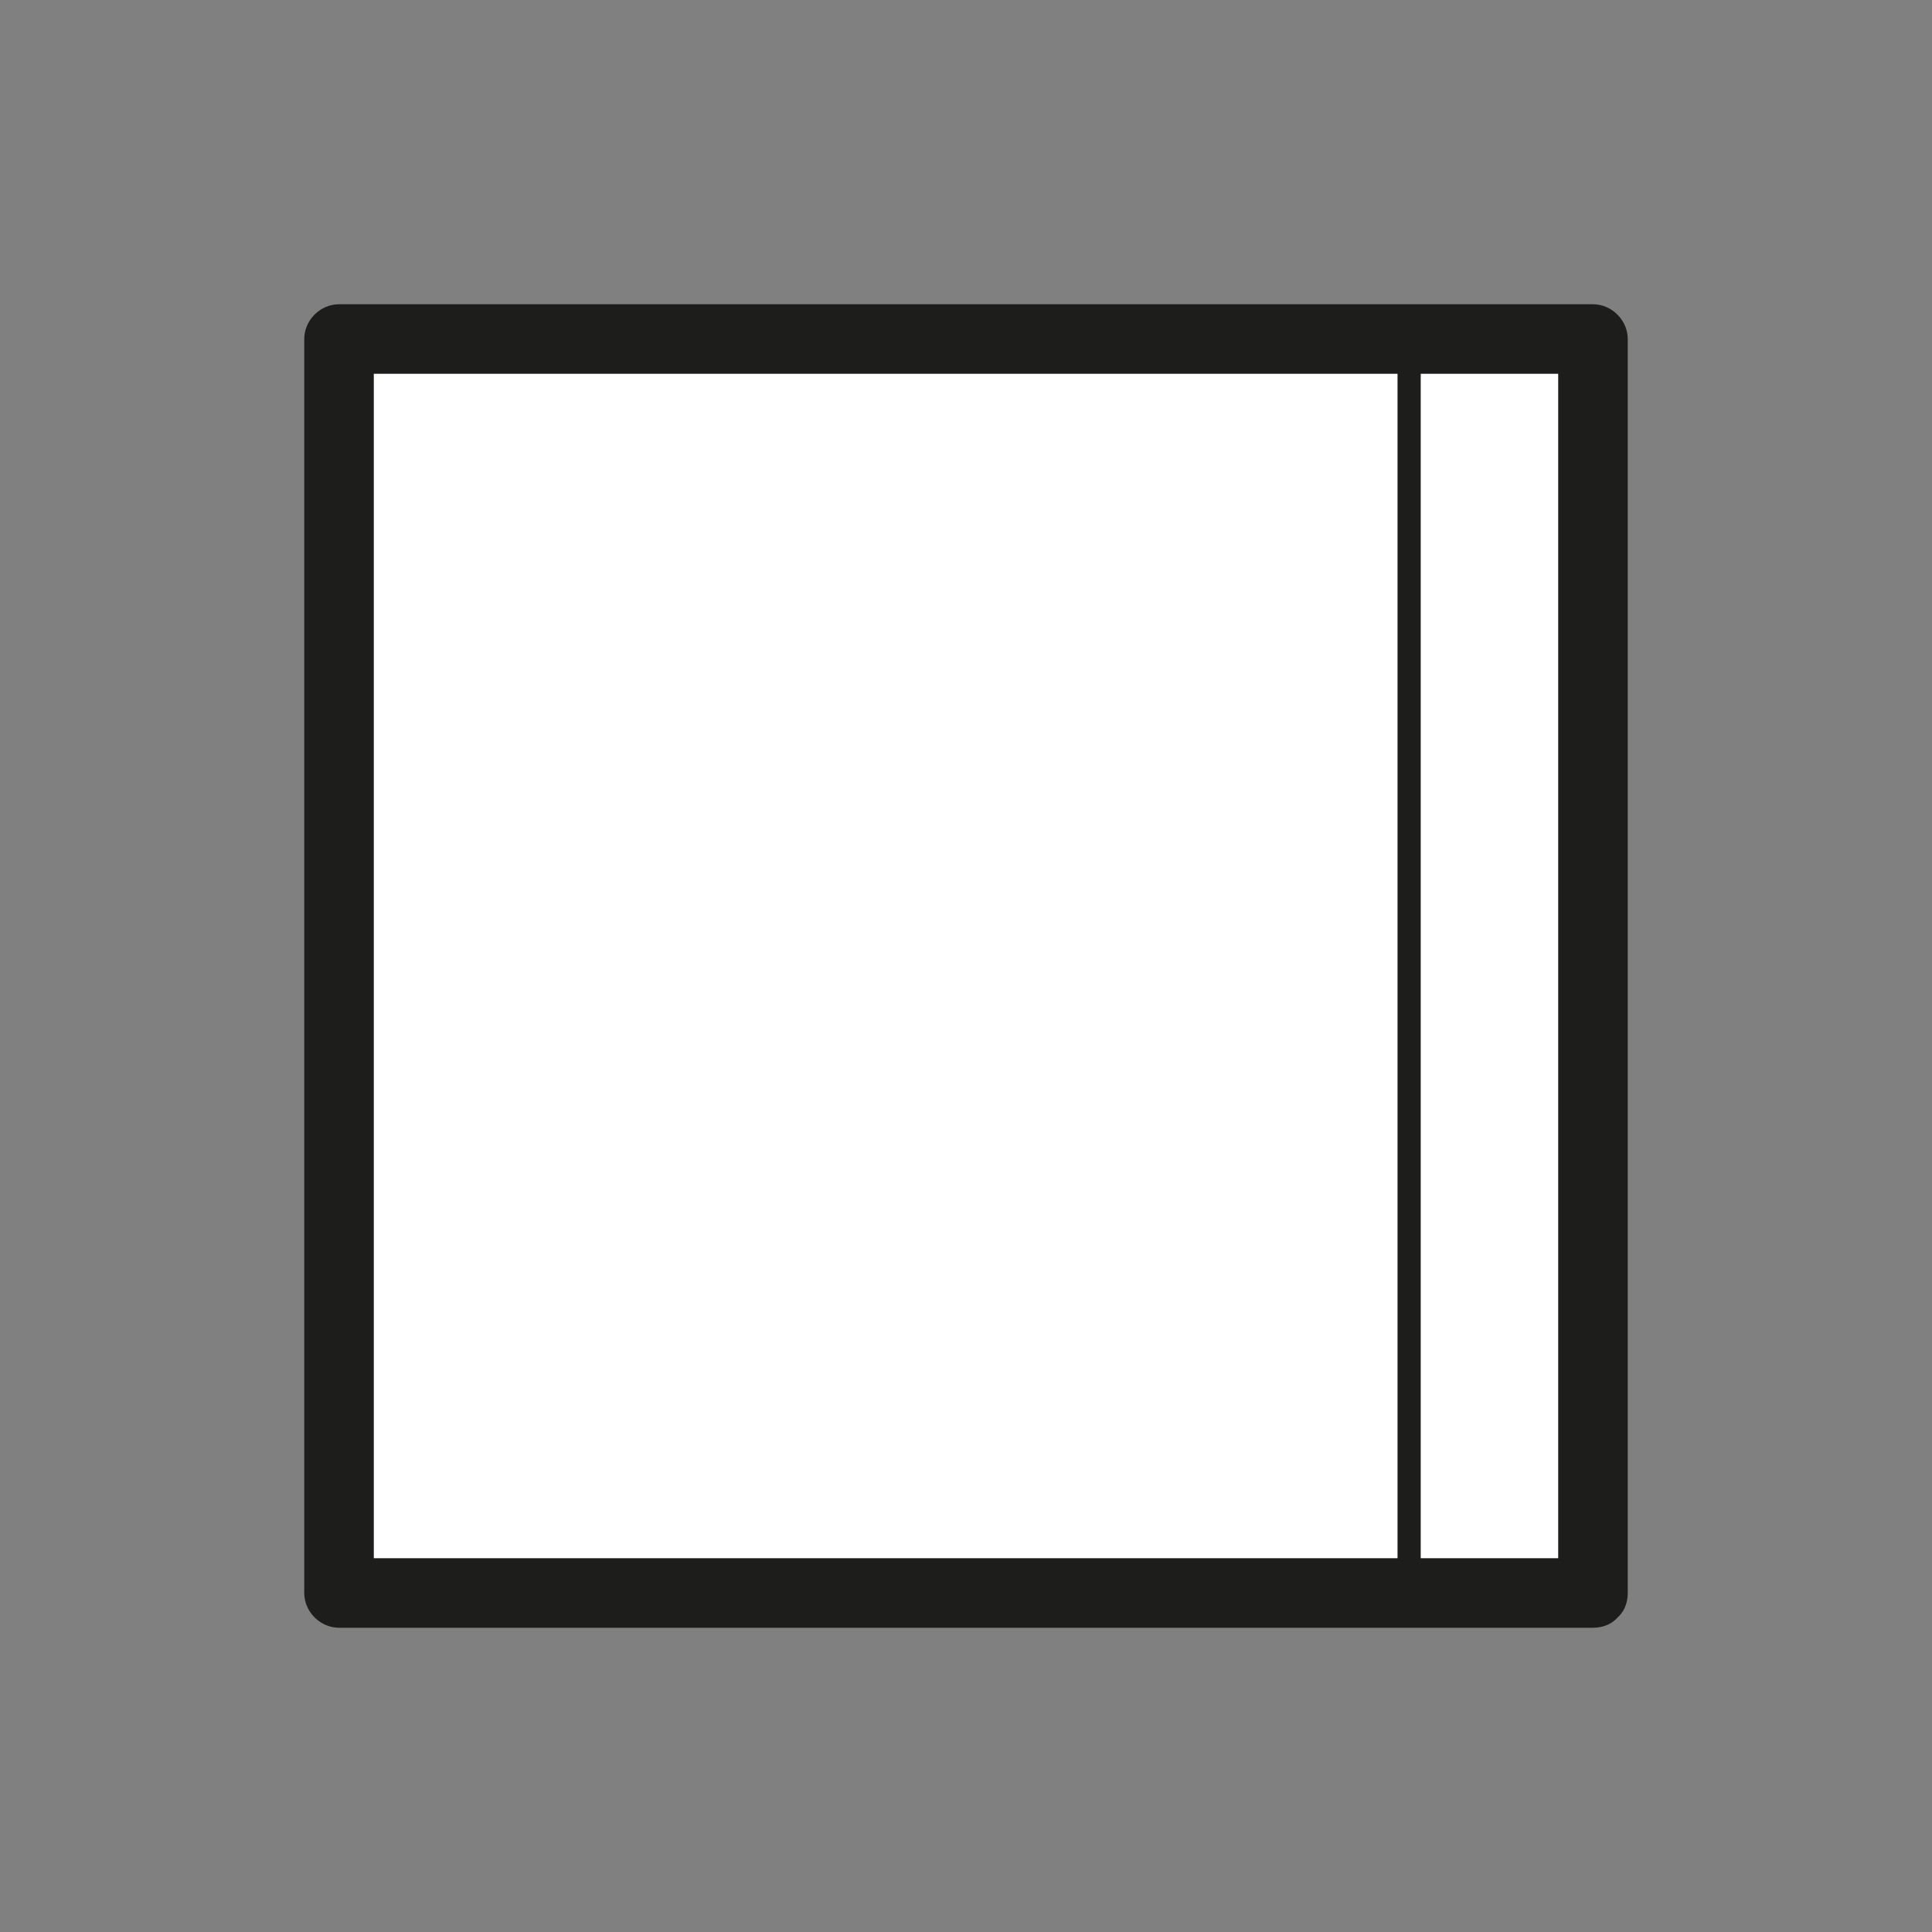<?xml version="1.0" encoding="UTF-8"?><svg id="Layer_1" xmlns="http://www.w3.org/2000/svg" viewBox="0 0 250 250"><rect x="0" y="0" width="250" height="250" fill="#808080" stroke="none"/><defs><style>.cls-1{fill:#fff;}.cls-2{fill:none;stroke:#1d1d1b;stroke-miterlimit:10;stroke-width:3px;}.cls-3{fill:#1d1d1b;}</style></defs><g><rect class="cls-1" x="43.87" y="43.87" width="162.26" height="162.26"/><path class="cls-3" d="M206.13,201.63H43.87l4.5,4.5V43.87l-4.5,4.5H206.13l-4.5-4.5V206.13c0,5.79,9,5.8,9,0V43.87c0-2.43-2.06-4.5-4.5-4.5H43.87c-2.43,0-4.5,2.06-4.5,4.5V206.13c0,2.43,2.06,4.5,4.5,4.5H206.13c5.79,0,5.8-9,0-9Z"/></g><line class="cls-2" x1="182.34" y1="43.87" x2="182.34" y2="206.13"/></svg>